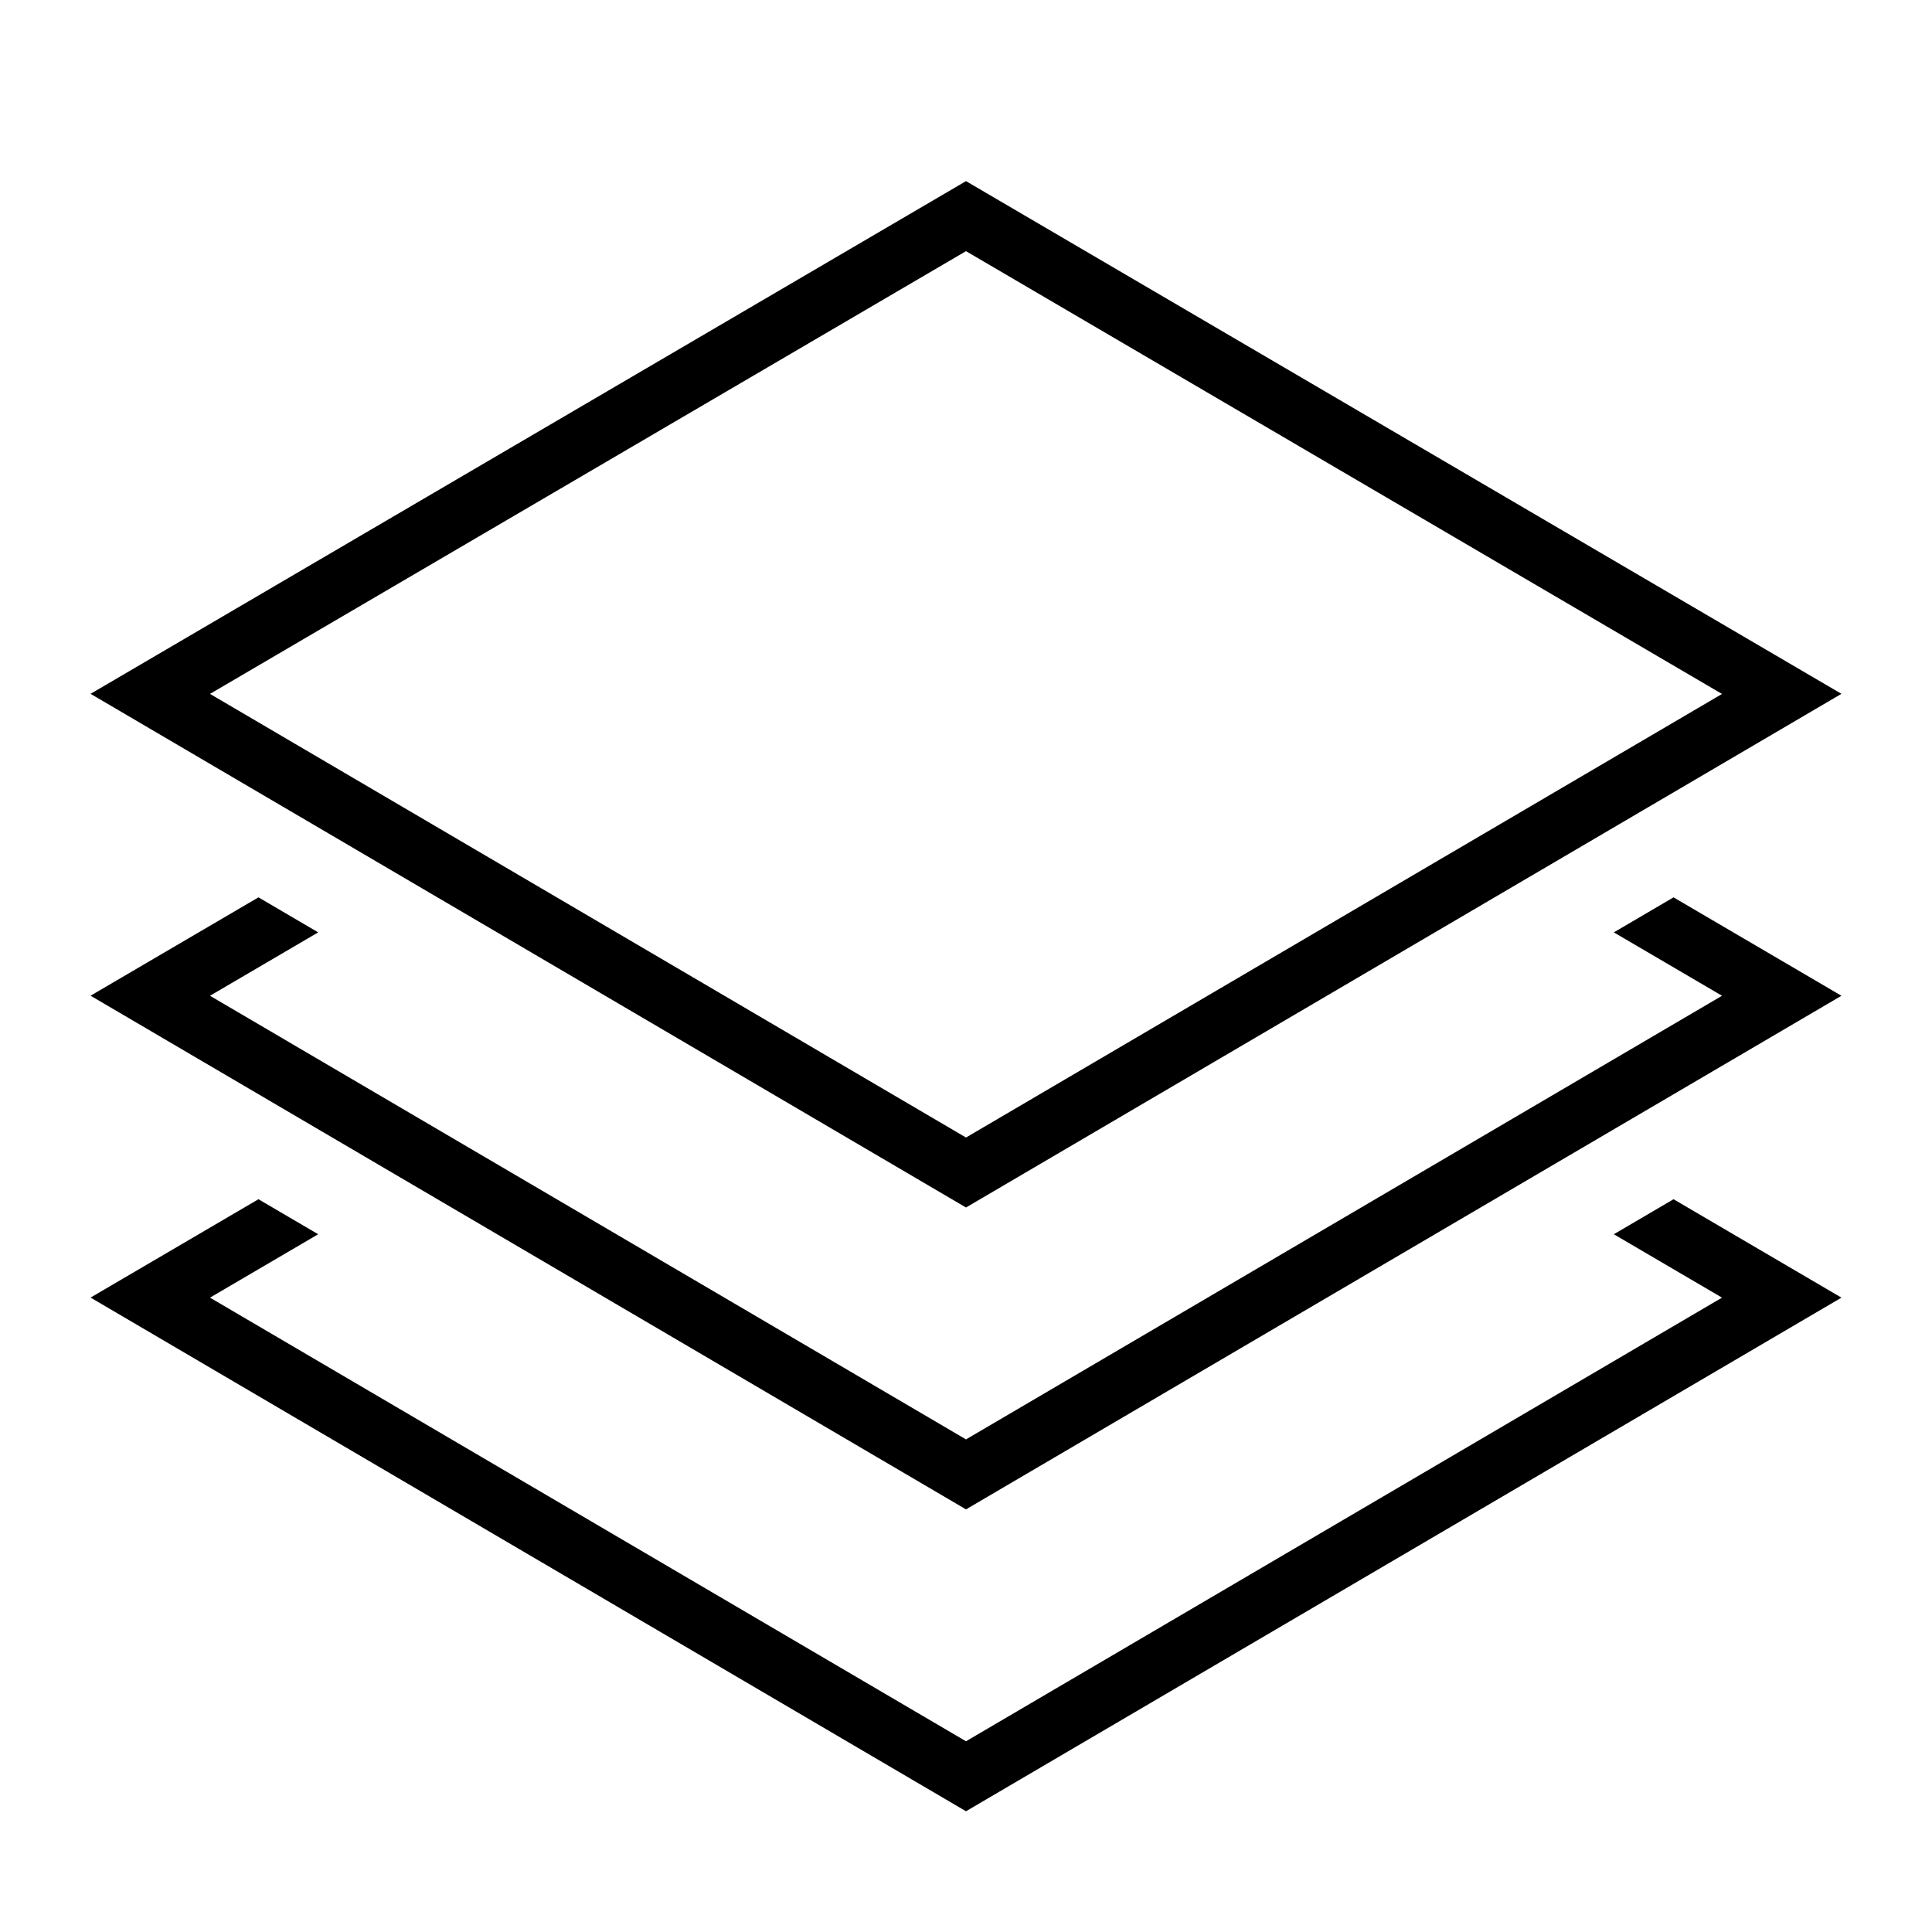 <svg xmlns="http://www.w3.org/2000/svg" viewBox="0 0 32 32"><path d="M30.5 11.492L16 3 1.5 11.492 16 20zM16 4.16l12.522 7.334L16 18.841 3.478 11.493zM16 25L1.5 16.492l2.781-1.629.989.58-1.792 1.05L16 23.841l12.522-7.348-1.792-1.05.989-.58 2.781 1.63zm0 5L1.5 21.492l2.781-1.629.989.58-1.792 1.05L16 28.841l12.522-7.348-1.792-1.05.989-.58 2.781 1.63z"/><path fill="none" d="M0 0h32v32H0z"/></svg>